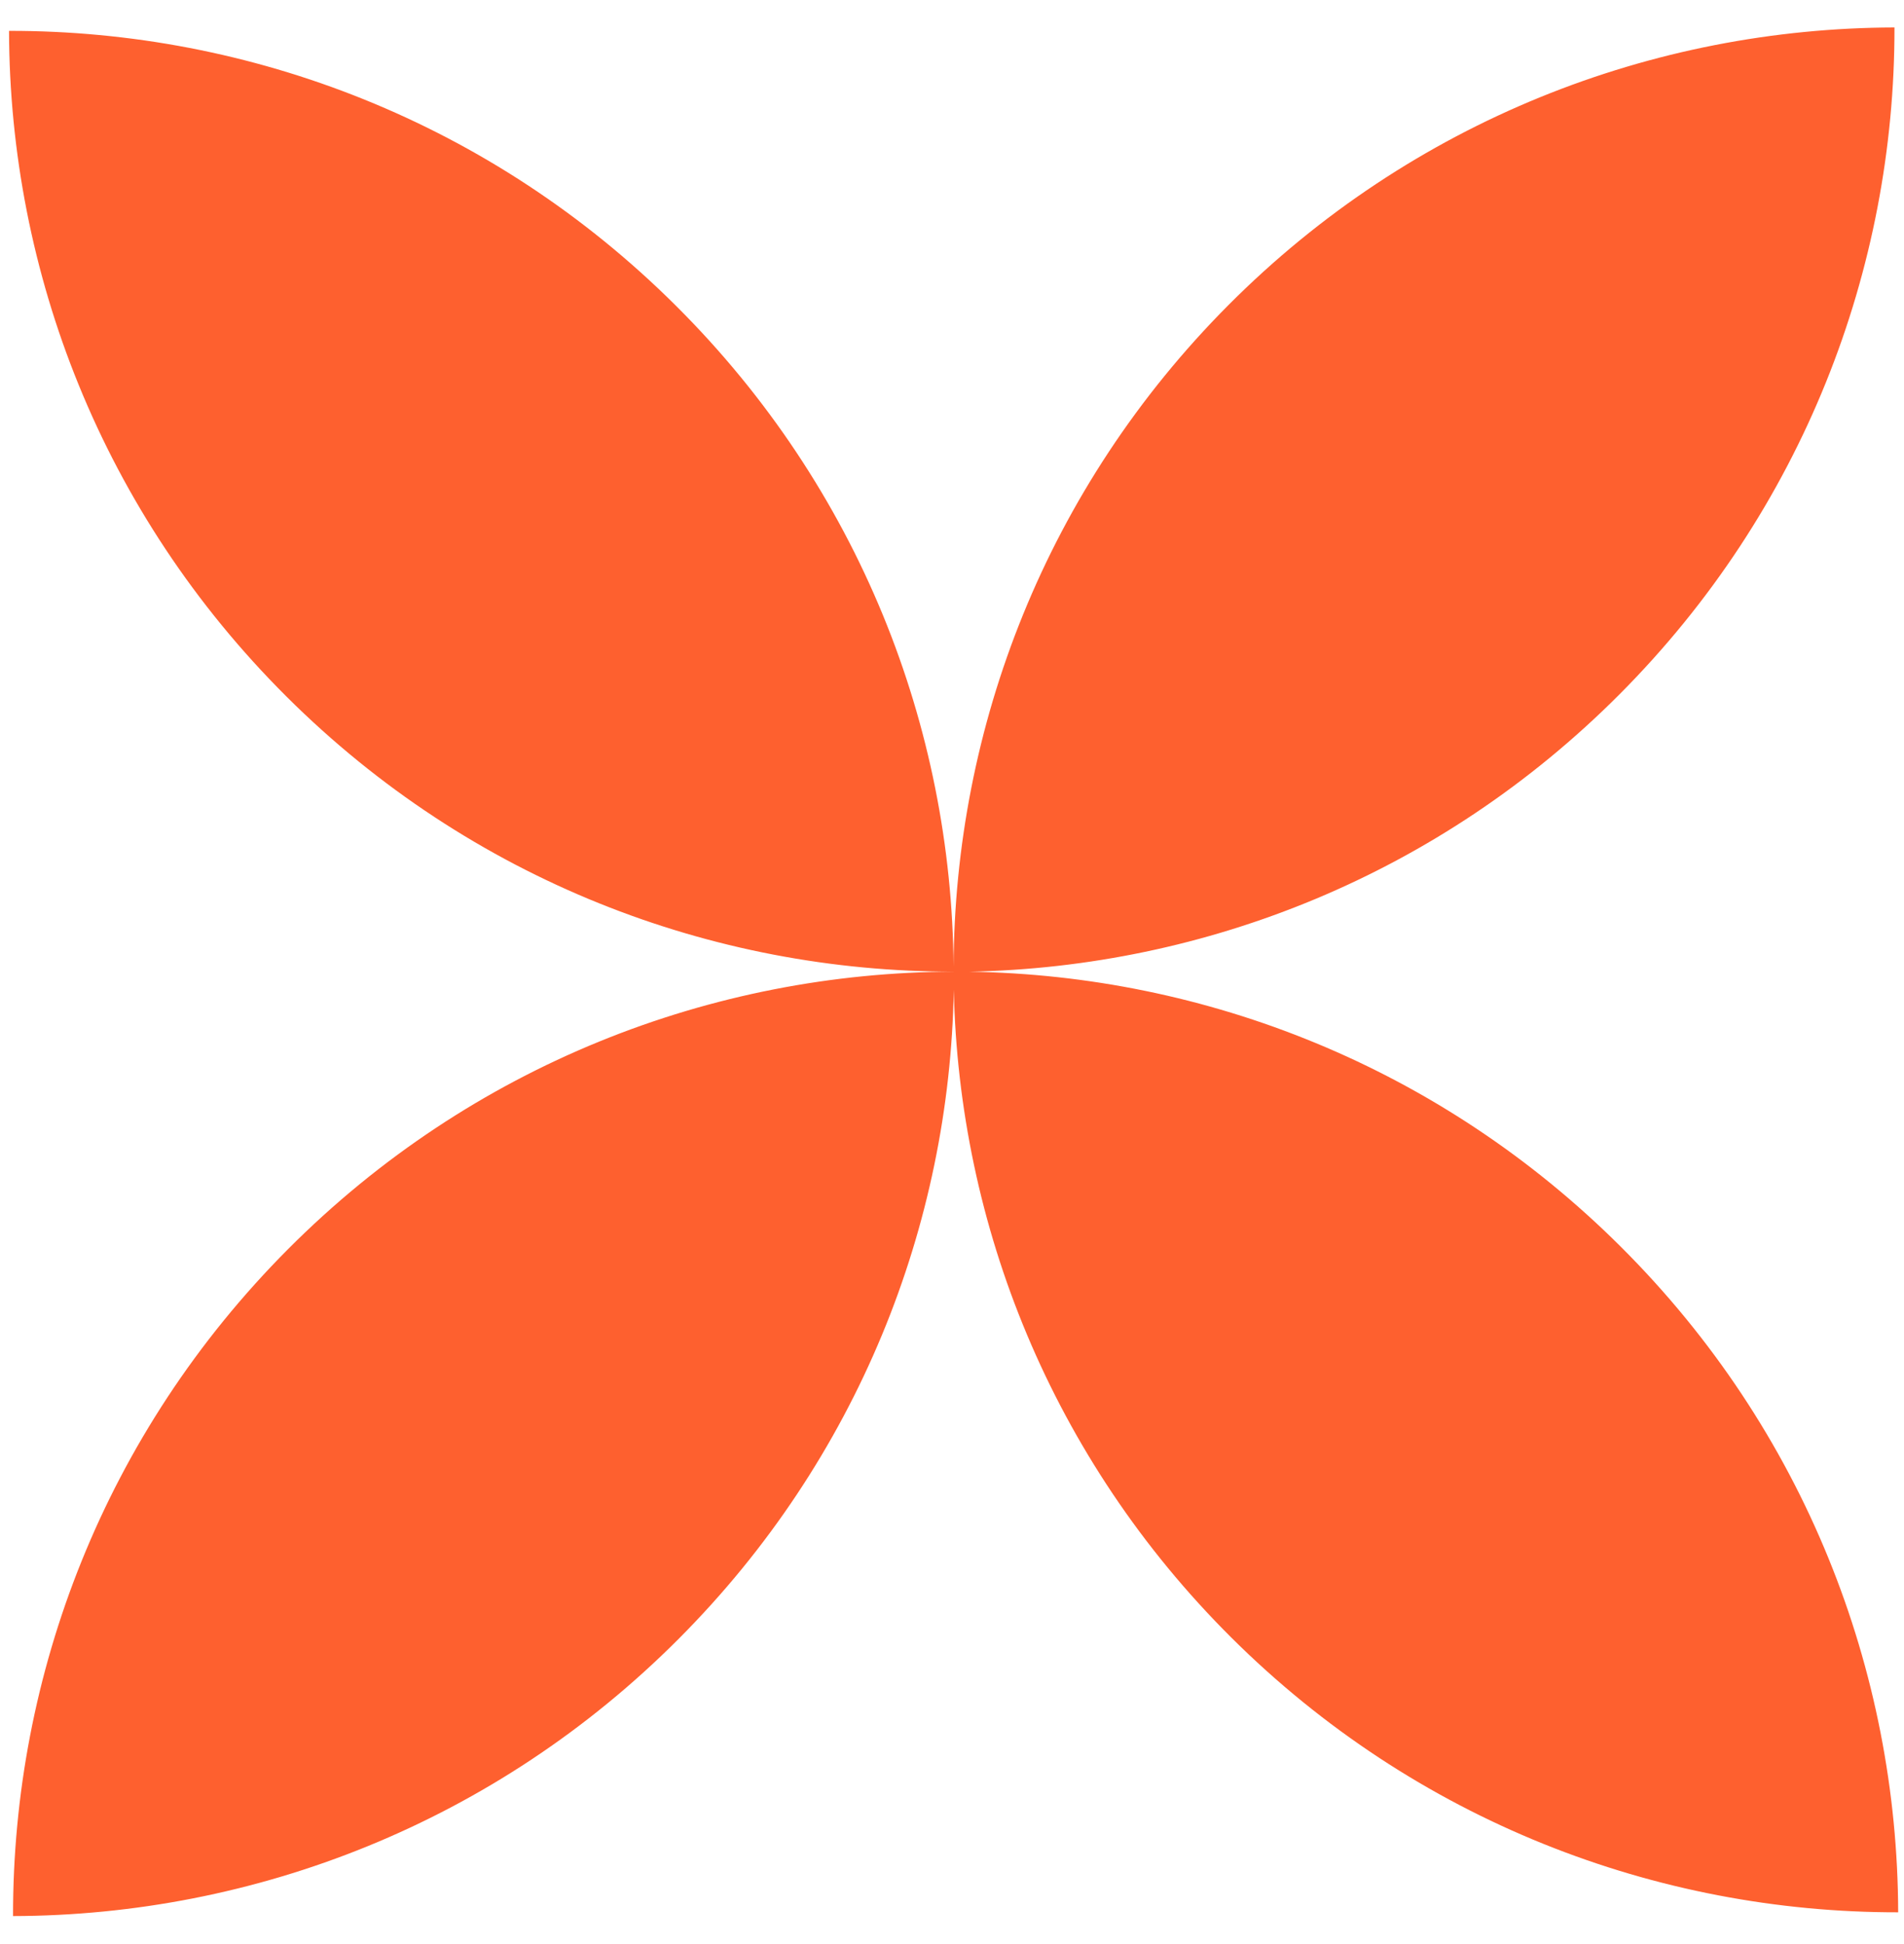<?xml version="1.0" encoding="UTF-8"?> <svg xmlns="http://www.w3.org/2000/svg" width="47" height="48" viewBox="0 0 47 48" fill="none"><path fill-rule="evenodd" clip-rule="evenodd" d="M23.539 23.99C17.588 24.007 11.643 26.291 7.111 30.84C2.576 35.393 0.313 41.352 0.322 47.307C6.276 47.292 12.225 45.008 16.759 40.456C21.181 36.018 23.442 30.242 23.544 24.436C23.67 30.239 25.952 36.004 30.389 40.425C34.942 44.96 40.901 47.222 46.856 47.214C46.841 41.26 44.557 35.311 40.005 30.777C35.552 26.34 29.753 24.079 23.928 23.991C29.751 23.879 35.54 21.596 39.976 17.144C44.511 12.592 46.773 6.633 46.765 0.678C40.811 0.693 34.862 2.977 30.328 7.528C25.825 12.048 23.563 17.953 23.539 23.865C23.493 17.952 21.209 12.055 16.689 7.552C12.137 3.016 6.178 0.754 0.223 0.762C0.237 6.716 2.522 12.665 7.073 17.199C11.625 21.735 17.584 23.997 23.539 23.989L23.539 23.99Z" fill="#FE602F"></path></svg> 
